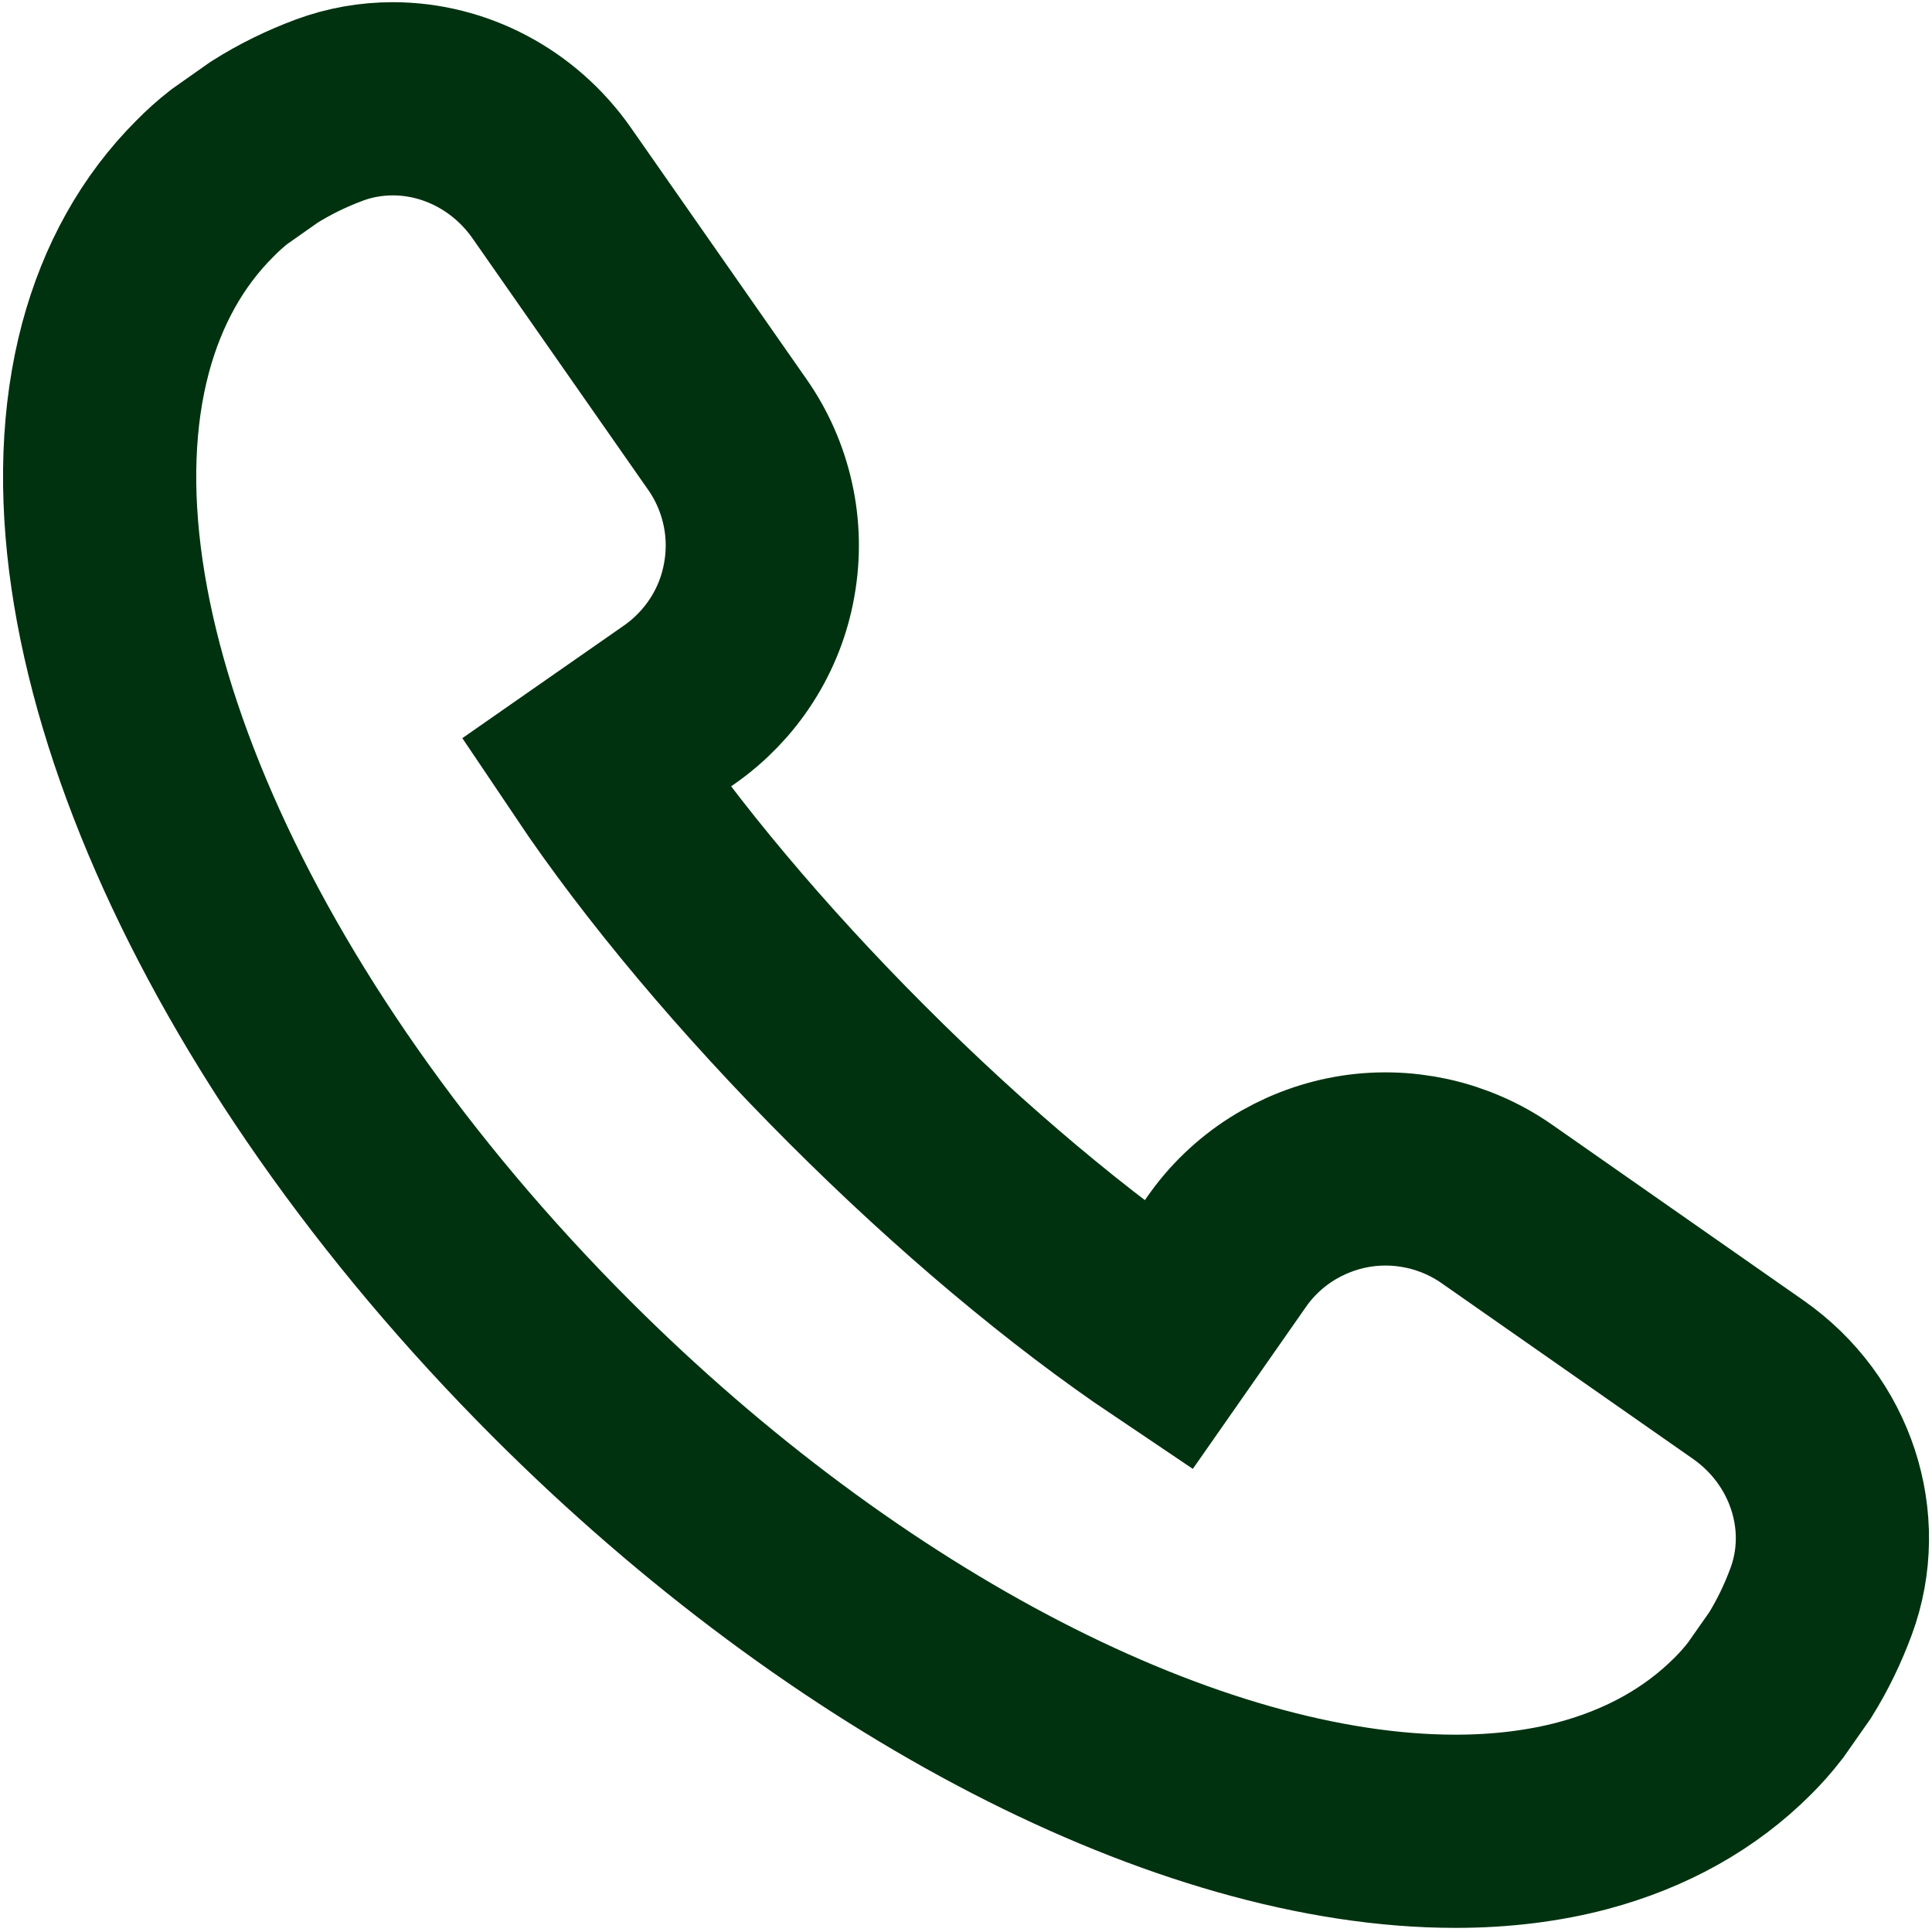 <svg width="15" height="15" viewBox="0 0 15 15" fill="none" xmlns="http://www.w3.org/2000/svg">
<path d="M13.574 10.712L11.621 9.347C11.459 9.234 11.276 9.154 11.082 9.111C10.889 9.069 10.689 9.064 10.494 9.099C10.299 9.134 10.113 9.207 9.946 9.313C9.779 9.42 9.635 9.558 9.522 9.721L9.068 10.371C8.309 9.861 7.46 9.15 6.652 8.341C5.844 7.533 5.133 6.685 4.623 5.925L5.273 5.472C5.435 5.359 5.574 5.215 5.681 5.048C5.788 4.881 5.861 4.695 5.895 4.499C5.93 4.304 5.926 4.104 5.883 3.911C5.84 3.717 5.76 3.534 5.646 3.372L4.282 1.419C3.996 1.011 3.535 0.767 3.05 0.767C2.882 0.767 2.716 0.796 2.559 0.854C2.381 0.92 2.211 1.003 2.051 1.104L1.781 1.294C1.714 1.346 1.651 1.403 1.591 1.464C1.262 1.792 1.029 2.209 0.897 2.701C0.335 4.808 1.727 7.996 4.363 10.631C6.576 12.844 9.234 14.218 11.3 14.218C11.655 14.218 11.988 14.177 12.292 14.096C12.784 13.964 13.201 13.731 13.53 13.402C13.59 13.342 13.647 13.279 13.708 13.2L13.898 12.929C13.995 12.773 14.075 12.607 14.139 12.434C14.369 11.813 14.136 11.105 13.574 10.712V10.712Z" stroke="#00320F" stroke-width="1.5"/>
</svg>

